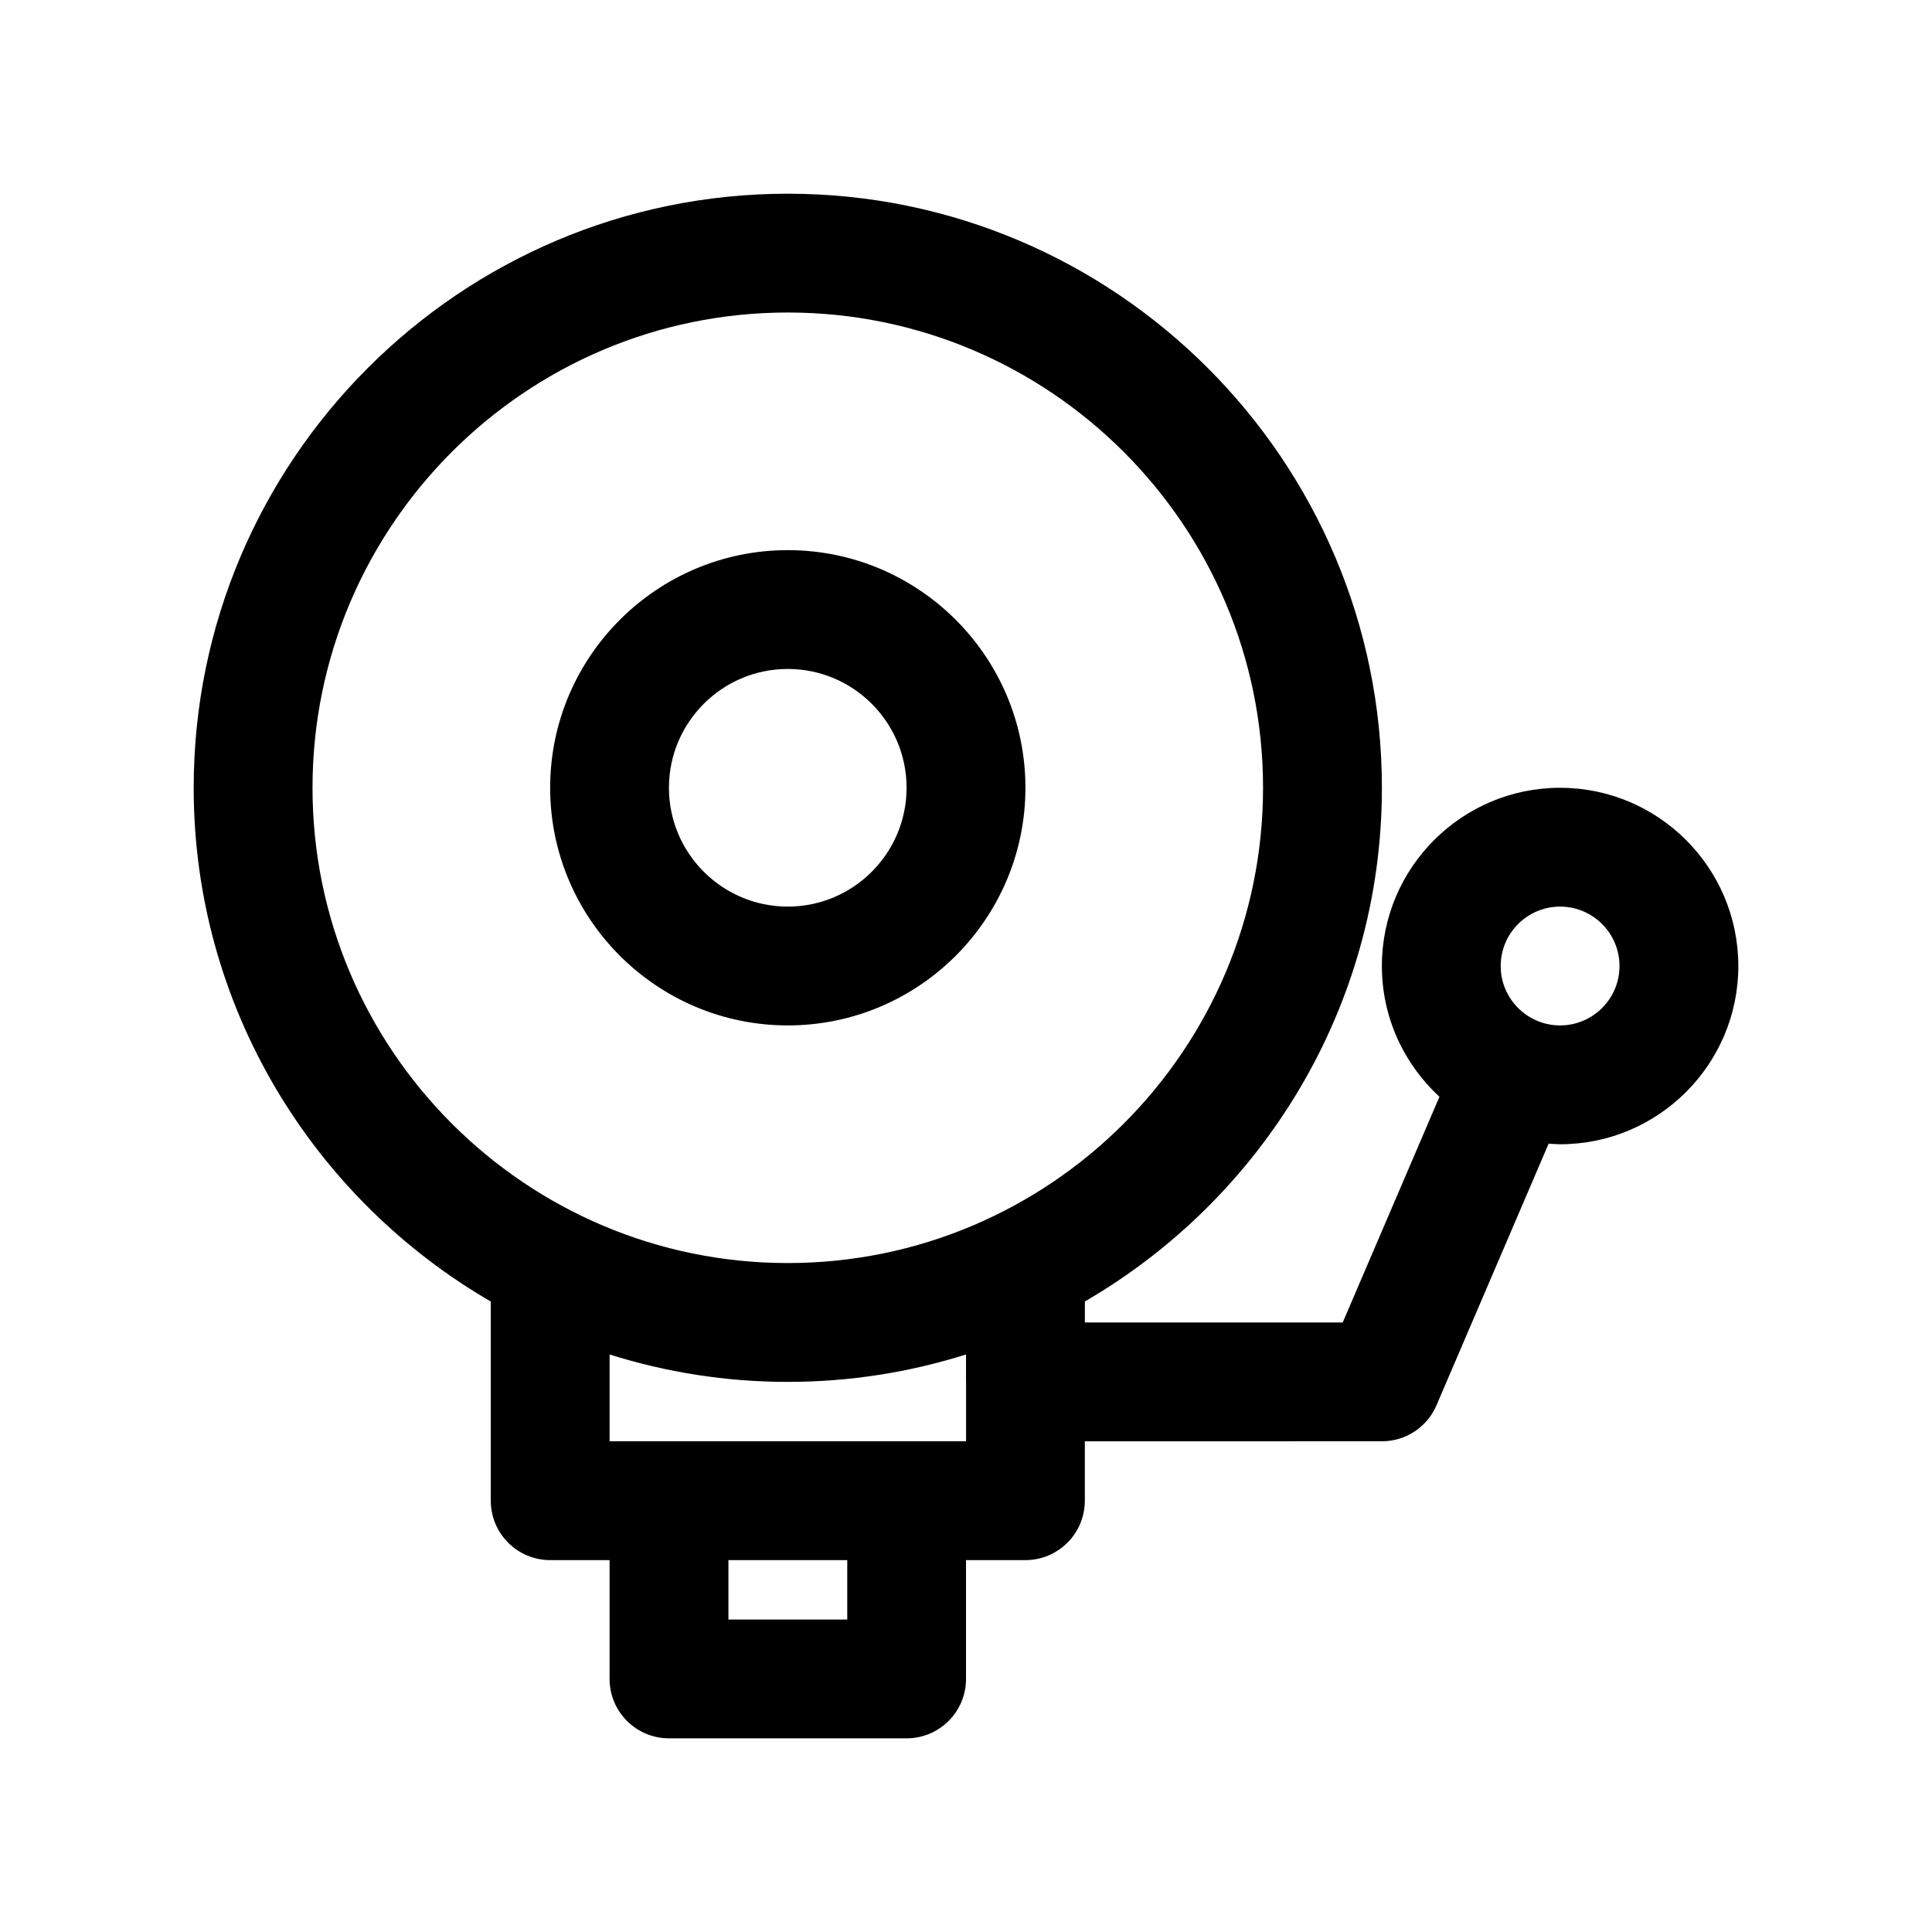 <?xml version="1.0" encoding="UTF-8"?>
<!-- The Best Svg Icon site in the world: iconSvg.co, Visit us! https://iconsvg.co -->
<svg fill="#000000" width="800px" height="800px" version="1.1" viewBox="144 144 512 512" xmlns="http://www.w3.org/2000/svg">
 <g>
  <path d="m557.44 352.77c-26.047 0-47.23 21.184-47.23 47.23 0 13.707 5.902 26.023 15.258 34.66l-25.633 59.805h-68.336v-5.559c46.98-27.277 78.719-78.012 78.719-136.13 0-86.812-70.637-157.44-157.44-157.44-86.82-0.004-157.45 70.625-157.45 157.44 0 58.121 31.746 108.87 78.727 136.14l0.004 52.789c0 8.691 7.055 15.742 15.742 15.742h15.742v31.488c0 8.691 7.055 15.742 15.742 15.742h62.977c8.691 0 15.742-7.055 15.742-15.742v-31.488h15.742c8.691 0 15.742-7.055 15.742-15.742v-15.742l78.723-0.004c6.297 0 11.988-3.754 14.469-9.539l29.719-69.336c1.004 0.062 2.012 0.156 3.043 0.156 26.047 0 47.23-21.184 47.23-47.23 0.004-26.051-21.18-47.234-47.23-47.234zm-330.62 0c0-69.453 56.504-125.95 125.95-125.95 69.445 0 125.95 56.504 125.95 125.95 0 69.445-56.504 125.95-125.95 125.95-69.445 0-125.95-56.504-125.95-125.95zm141.71 220.42h-31.488v-15.742h31.488zm-62.977-47.234v-23.004c14.918 4.703 30.777 7.262 47.223 7.262 16.453 0 32.316-2.559 47.23-7.266v7.188c0.012 0.023 0.004 0.055 0.004 0.078 0 0.023 0.008 0.055 0.008 0.078v15.664zm251.89-110.21c-8.684 0-15.742-7.062-15.742-15.742 0-8.684 7.062-15.742 15.742-15.742 8.684 0 15.742 7.062 15.742 15.742 0.004 8.68-7.059 15.742-15.742 15.742z"/>
  <path d="m415.75 352.77c0-34.73-28.254-62.977-62.977-62.977-34.723 0-62.977 28.254-62.977 62.977s28.254 62.977 62.977 62.977c34.723 0 62.977-28.246 62.977-62.977zm-94.473 0c0-17.367 14.121-31.488 31.488-31.488s31.488 14.121 31.488 31.488-14.121 31.488-31.488 31.488c-17.363 0-31.488-14.121-31.488-31.488z"/>
 </g>
</svg>